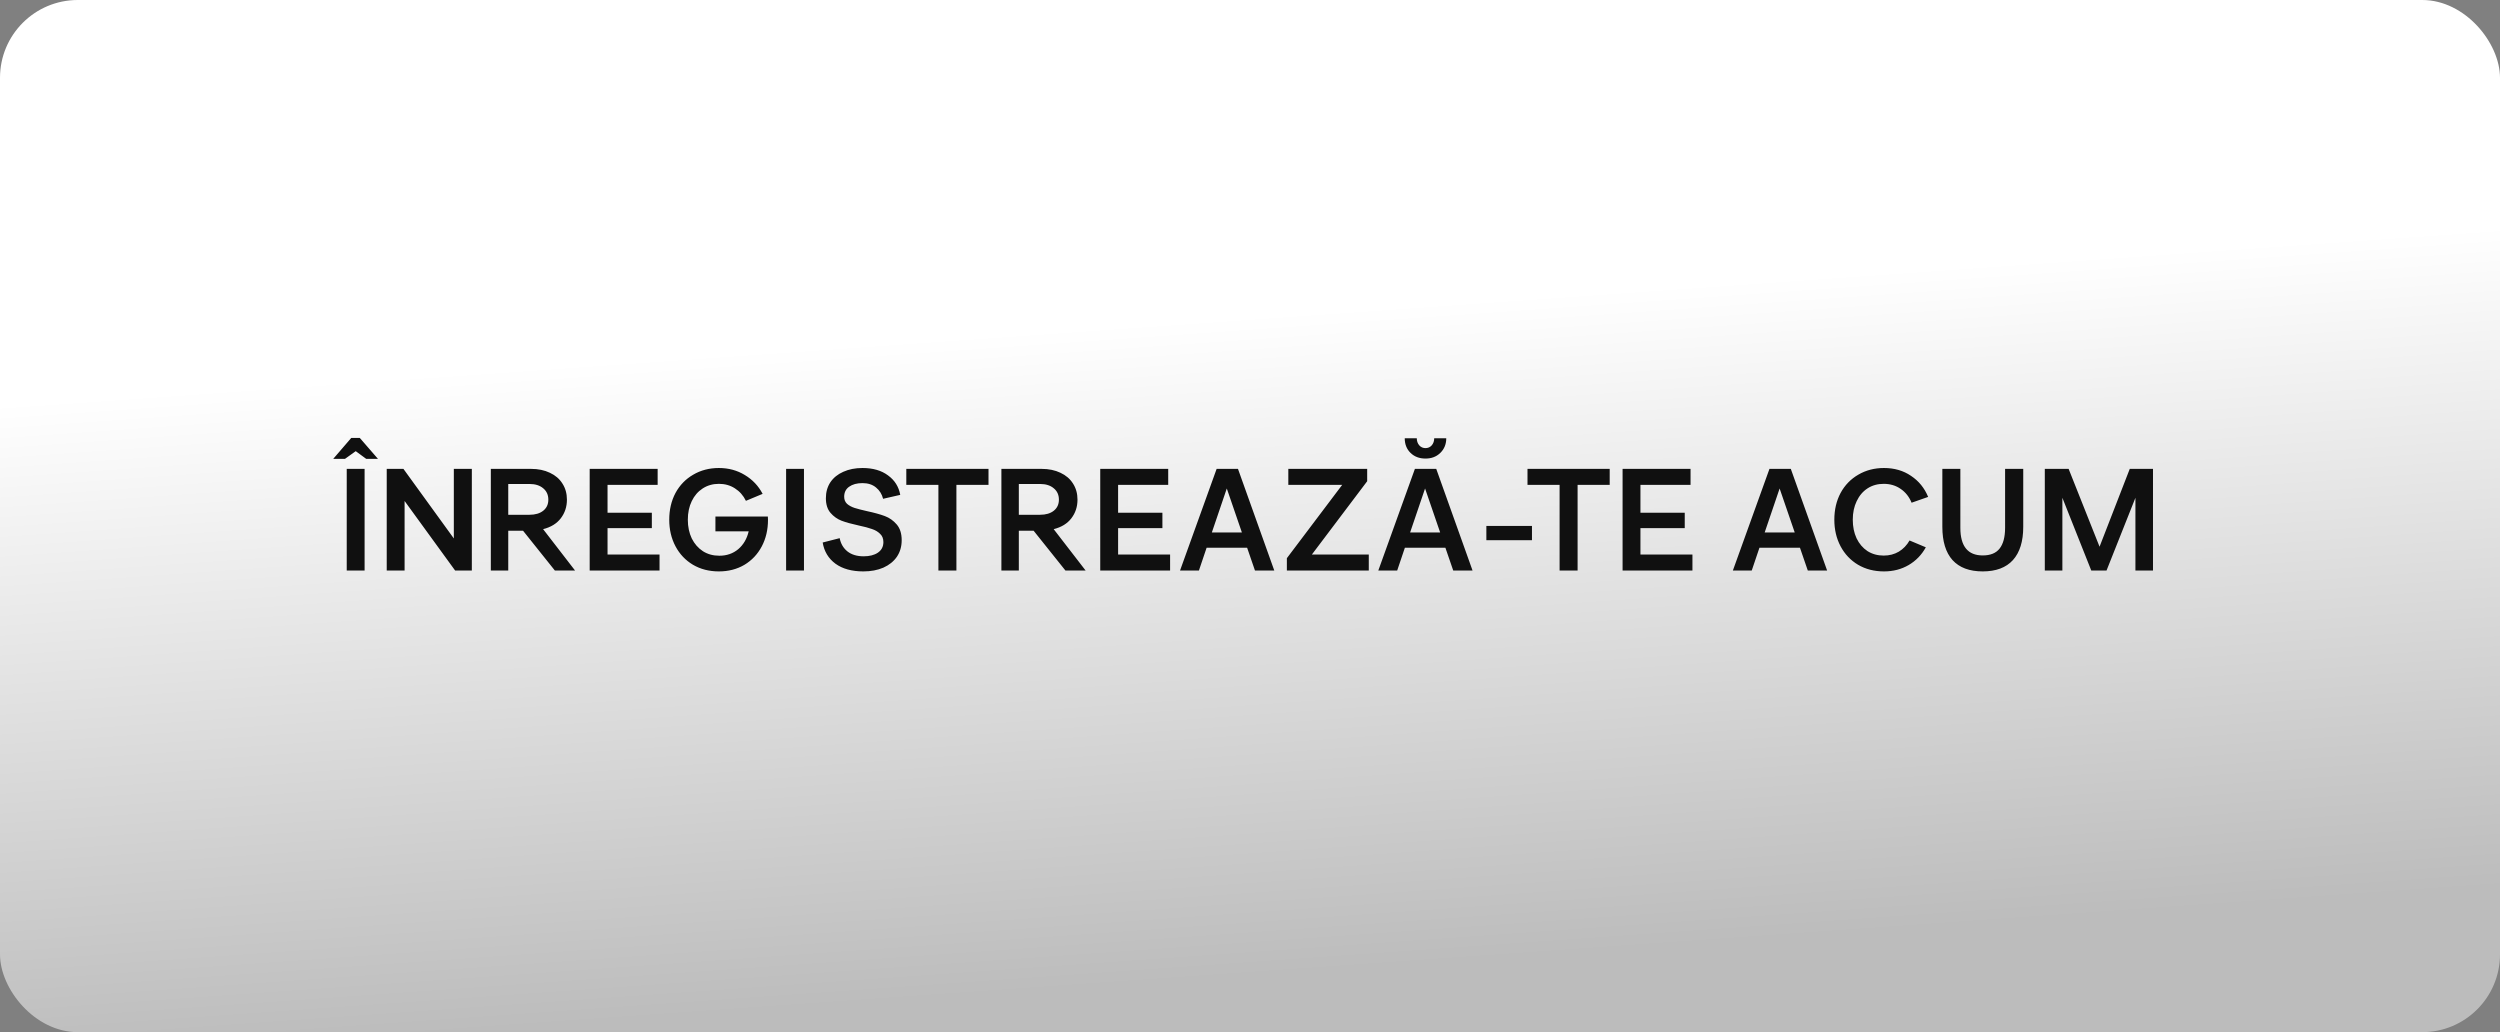 <?xml version="1.0" encoding="UTF-8"?> <svg xmlns="http://www.w3.org/2000/svg" width="482" height="199" viewBox="0 0 482 199" fill="none"><rect x="0" y="0" width="482" height="199" fill="#808080" stroke="none"/><g clip-path="url(#clip0_4516_635)"><rect width="482" height="199" fill="url(#paint0_linear_4516_635)"></rect><path d="M66.85 90.4H70.294V110H66.85V90.4ZM64.246 88.468H66.514L68.586 86.984L70.602 88.468H72.87L69.37 84.436H67.718L64.246 88.468ZM74.561 90.4H77.781L87.497 103.812V90.4H90.969V110H87.749L78.005 96.588V110H74.561V90.4ZM94.631 90.4H102.387C103.769 90.4 104.982 90.652 106.027 91.156C107.073 91.641 107.875 92.332 108.435 93.228C109.014 94.124 109.303 95.16 109.303 96.336C109.303 97.699 108.911 98.893 108.127 99.92C107.343 100.947 106.205 101.647 104.711 102.02L110.871 110H106.979L100.847 102.328H97.991V110H94.631V90.4ZM102.079 99.248C103.199 99.248 104.086 98.987 104.739 98.464C105.393 97.941 105.719 97.232 105.719 96.336C105.719 95.421 105.393 94.693 104.739 94.152C104.086 93.592 103.209 93.312 102.107 93.312H97.991V99.248H102.079ZM113.69 110V90.4H126.794V93.48H117.134V98.856H125.674V101.824H117.134V106.92H127.158V110H113.69ZM138.606 110.168C136.721 110.168 135.05 109.739 133.594 108.88C132.157 108.021 131.037 106.836 130.234 105.324C129.432 103.812 129.03 102.104 129.03 100.2C129.03 98.277 129.432 96.56 130.234 95.048C131.056 93.536 132.194 92.36 133.65 91.52C135.106 90.661 136.758 90.232 138.606 90.232C140.454 90.232 142.116 90.68 143.59 91.576C145.084 92.472 146.232 93.685 147.034 95.216L143.814 96.56C143.31 95.533 142.601 94.731 141.686 94.152C140.79 93.573 139.764 93.284 138.606 93.284C137.43 93.284 136.385 93.583 135.47 94.18C134.574 94.759 133.874 95.571 133.37 96.616C132.866 97.661 132.614 98.856 132.614 100.2C132.614 101.544 132.866 102.748 133.37 103.812C133.893 104.857 134.612 105.679 135.526 106.276C136.441 106.855 137.496 107.144 138.69 107.144C140.109 107.144 141.322 106.724 142.33 105.884C143.338 105.025 144.01 103.877 144.346 102.44H137.934V99.584H148.042L148.07 100.2C148.07 102.123 147.669 103.84 146.866 105.352C146.064 106.864 144.944 108.049 143.506 108.908C142.069 109.748 140.436 110.168 138.606 110.168ZM151.561 90.4H155.005V110H151.561V90.4ZM166.454 110.168C164.232 110.168 162.44 109.673 161.078 108.684C159.715 107.676 158.894 106.313 158.614 104.596L161.89 103.756C162.095 104.82 162.59 105.669 163.374 106.304C164.176 106.939 165.222 107.256 166.51 107.256C167.648 107.256 168.563 107.023 169.254 106.556C169.963 106.071 170.318 105.389 170.318 104.512C170.318 103.84 170.103 103.308 169.674 102.916C169.263 102.505 168.74 102.197 168.106 101.992C167.49 101.768 166.65 101.544 165.586 101.32C164.204 101.021 163.094 100.713 162.254 100.396C161.432 100.079 160.723 99.575 160.126 98.884C159.528 98.193 159.23 97.251 159.23 96.056C159.23 94.88 159.519 93.853 160.098 92.976C160.695 92.099 161.526 91.427 162.59 90.96C163.654 90.475 164.886 90.232 166.286 90.232C168.302 90.232 169.944 90.708 171.214 91.66C172.502 92.593 173.286 93.844 173.566 95.412L170.262 96.168C170.038 95.272 169.58 94.544 168.89 93.984C168.218 93.424 167.35 93.144 166.286 93.144C165.222 93.144 164.363 93.377 163.71 93.844C163.075 94.292 162.758 94.936 162.758 95.776C162.758 96.336 162.944 96.793 163.318 97.148C163.71 97.484 164.195 97.745 164.774 97.932C165.371 98.119 166.164 98.324 167.154 98.548C168.554 98.847 169.702 99.164 170.598 99.5C171.494 99.836 172.259 100.377 172.894 101.124C173.528 101.871 173.846 102.879 173.846 104.148C173.846 105.361 173.538 106.425 172.922 107.34C172.306 108.236 171.438 108.936 170.318 109.44C169.198 109.925 167.91 110.168 166.454 110.168ZM180.924 93.48H174.736V90.4H190.584V93.48H184.396V110H180.924V93.48ZM193.069 90.4H200.825C202.206 90.4 203.419 90.652 204.465 91.156C205.51 91.641 206.313 92.332 206.873 93.228C207.451 94.124 207.741 95.16 207.741 96.336C207.741 97.699 207.349 98.893 206.565 99.92C205.781 100.947 204.642 101.647 203.149 102.02L209.309 110H205.417L199.285 102.328H196.429V110H193.069V90.4ZM200.517 99.248C201.637 99.248 202.523 98.987 203.177 98.464C203.83 97.941 204.157 97.232 204.157 96.336C204.157 95.421 203.83 94.693 203.177 94.152C202.523 93.592 201.646 93.312 200.545 93.312H196.429V99.248H200.517ZM212.127 110V90.4H225.231V93.48H215.571V98.856H224.111V101.824H215.571V106.92H225.595V110H212.127ZM227.51 110L234.566 90.4H238.682L245.682 110H241.958L240.446 105.604H232.634L231.15 110H227.51ZM239.438 102.664L236.526 94.18L233.642 102.664H239.438ZM248.108 107.62L258.776 93.48H248.388V90.4H263.592V92.78L252.924 106.92H263.9V110H248.108V107.62ZM265.736 110L272.792 90.4H276.908L283.908 110H280.184L278.672 105.604H270.86L269.376 110H265.736ZM277.664 102.664L274.752 94.18L271.868 102.664H277.664ZM274.836 88.412C273.66 88.412 272.699 88.048 271.952 87.32C271.206 86.592 270.832 85.649 270.832 84.492H273.156C273.156 85.033 273.315 85.491 273.632 85.864C273.95 86.219 274.351 86.396 274.836 86.396C275.322 86.396 275.723 86.219 276.04 85.864C276.358 85.491 276.516 85.033 276.516 84.492H278.84C278.84 85.631 278.458 86.573 277.692 87.32C276.946 88.048 275.994 88.412 274.836 88.412ZM286.571 101.404H295.363V104.148H286.571V101.404ZM300.689 93.48H294.501V90.4H310.349V93.48H304.161V110H300.689V93.48ZM312.834 110V90.4H325.938V93.48H316.278V98.856H324.818V101.824H316.278V106.92H326.302V110H312.834ZM334.096 110L341.152 90.4H345.268L352.268 110H348.544L347.032 105.604H339.22L337.736 110H334.096ZM346.024 102.664L343.112 94.18L340.228 102.664H346.024ZM363.235 110.168C361.35 110.168 359.679 109.739 358.223 108.88C356.786 108.021 355.666 106.836 354.863 105.324C354.06 103.812 353.659 102.104 353.659 100.2C353.659 98.277 354.06 96.56 354.863 95.048C355.684 93.536 356.823 92.36 358.279 91.52C359.735 90.661 361.387 90.232 363.235 90.232C365.232 90.232 366.968 90.736 368.443 91.744C369.936 92.733 371.038 94.087 371.747 95.804L368.555 96.924C368.088 95.785 367.388 94.899 366.455 94.264C365.522 93.611 364.43 93.284 363.179 93.284C362.003 93.284 360.967 93.573 360.071 94.152C359.175 94.731 358.475 95.552 357.971 96.616C357.467 97.661 357.215 98.856 357.215 100.2C357.215 101.544 357.458 102.739 357.943 103.784C358.447 104.829 359.147 105.651 360.043 106.248C360.958 106.827 362.003 107.116 363.179 107.116C364.262 107.116 365.232 106.864 366.091 106.36C366.95 105.837 367.64 105.119 368.163 104.204L371.299 105.52C370.496 106.976 369.395 108.115 367.995 108.936C366.595 109.757 365.008 110.168 363.235 110.168ZM382.269 110.168C379.712 110.168 377.771 109.44 376.445 107.984C375.139 106.528 374.485 104.391 374.485 101.572V90.4H377.957V101.768C377.957 105.315 379.395 107.088 382.269 107.088C383.744 107.088 384.827 106.649 385.517 105.772C386.227 104.876 386.581 103.541 386.581 101.768V90.4H390.081V101.572C390.081 104.372 389.419 106.509 388.093 107.984C386.768 109.44 384.827 110.168 382.269 110.168ZM394.238 90.4H398.83L404.794 105.408L410.618 90.4H415.098V110H411.71V95.972L406.138 110H403.198L397.626 95.972V110H394.238V90.4Z" fill="#101010"></path></g><defs><linearGradient id="paint0_linear_4516_635" x1="114.881" y1="69.676" x2="123.9" y2="196.643" gradientUnits="userSpaceOnUse"><stop stop-color="white"></stop><stop offset="1" stop-color="#BCBCBC"></stop></linearGradient><clipPath id="clip0_4516_635"><rect width="482" height="199" rx="15" fill="white"></rect></clipPath></defs></svg> 